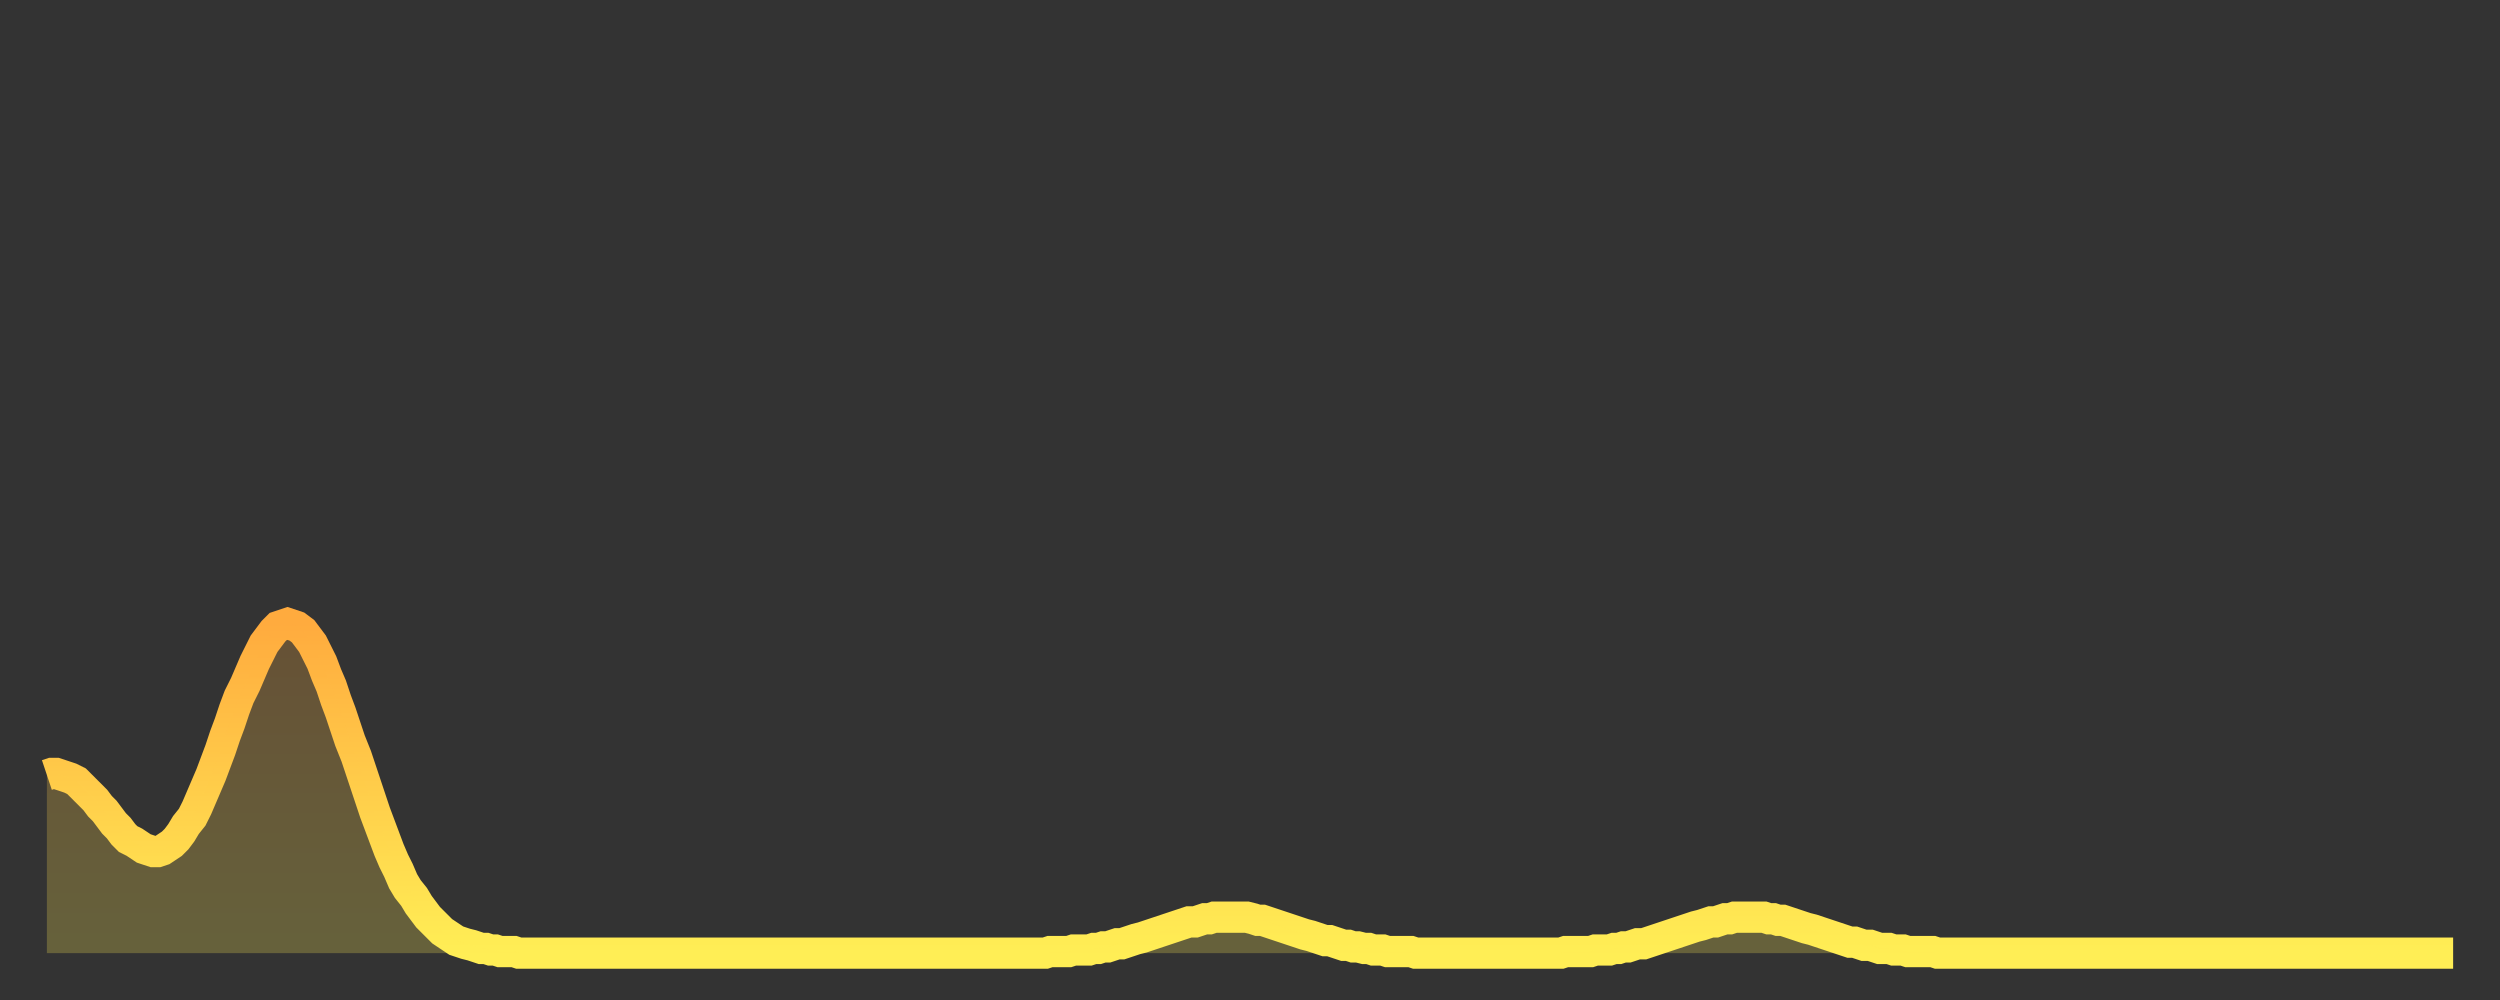<?xml version="1.0" encoding="utf-8" ?>
<svg baseProfile="full" height="64" version="1.1" width="160" xmlns="http://www.w3.org/2000/svg" xmlns:ev="http://www.w3.org/2001/xml-events" xmlns:xlink="http://www.w3.org/1999/xlink"><rect width="100%" height="100%" fill="#333333" stroke="none"/><defs><linearGradient id="id1977906" x1="0" x2="0" y1="0" y2="1"><stop offset="0%" stop-color="#ffab3e" /><stop offset="50%" stop-color="#ffcd4a" /><stop offset="100%" stop-color="#ffee55" /></linearGradient></defs><g transform="translate(3,3)"><g><path d="M 0.0 46.6 0.3 46.5 0.6 46.5 0.9 46.6 1.2 46.7 1.5 46.8 1.9 47.0 2.2 47.3 2.5 47.6 2.8 47.9 3.1 48.2 3.4 48.6 3.7 48.9 4.0 49.3 4.3 49.7 4.6 50.0 4.9 50.4 5.2 50.7 5.6 50.9 5.9 51.1 6.2 51.3 6.5 51.4 6.8 51.5 7.1 51.5 7.4 51.4 7.7 51.2 8.0 51.0 8.3 50.7 8.6 50.3 8.9 49.8 9.3 49.3 9.6 48.7 9.9 48.0 10.2 47.3 10.5 46.6 10.8 45.8 11.1 45.0 11.4 44.1 11.7 43.3 12.0 42.4 12.3 41.6 12.7 40.8 13.0 40.1 13.3 39.4 13.6 38.8 13.9 38.2 14.2 37.8 14.5 37.4 14.8 37.1 15.1 37.0 15.4 36.9 15.7 37.0 16.0 37.1 16.4 37.4 16.7 37.8 17.0 38.2 17.3 38.8 17.6 39.4 17.9 40.2 18.2 40.9 18.5 41.8 18.8 42.6 19.1 43.5 19.4 44.4 19.8 45.4 20.1 46.3 20.4 47.2 20.7 48.1 21.0 49.0 21.3 49.8 21.6 50.6 21.9 51.4 22.2 52.1 22.5 52.7 22.8 53.4 23.1 53.9 23.5 54.4 23.8 54.9 24.1 55.3 24.4 55.7 24.7 56.0 25.0 56.3 25.3 56.6 25.6 56.8 25.9 57.0 26.2 57.2 26.5 57.3 26.8 57.4 27.2 57.5 27.5 57.6 27.8 57.7 28.1 57.7 28.4 57.8 28.7 57.8 29.0 57.9 29.3 57.9 29.6 57.9 29.9 57.9 30.2 58.0 30.6 58.0 30.9 58.0 31.2 58.0 31.5 58.0 31.8 58.0 32.1 58.0 32.4 58.0 32.7 58.0 33.0 58.0 33.3 58.0 33.6 58.0 33.9 58.0 34.3 58.0 34.6 58.0 34.9 58.0 35.2 58.0 35.5 58.0 35.8 58.0 36.1 58.0 36.4 58.0 36.7 58.0 37.0 58.0 37.3 58.0 37.7 58.0 38.0 58.0 38.3 58.0 38.6 58.0 38.9 58.0 39.2 58.0 39.5 58.0 39.8 58.0 40.1 58.0 40.4 58.0 40.7 58.0 41.0 58.0 41.4 58.0 41.7 58.0 42.0 58.0 42.3 58.0 42.6 58.0 42.9 58.0 43.2 58.0 43.5 58.0 43.8 58.0 44.1 58.0 44.4 58.0 44.7 58.0 45.1 58.0 45.4 58.0 45.7 58.0 46.0 58.0 46.3 58.0 46.6 58.0 46.9 58.0 47.2 58.0 47.5 58.0 47.8 58.0 48.1 58.0 48.5 58.0 48.8 58.0 49.1 58.0 49.4 58.0 49.7 58.0 50.0 58.0 50.3 58.0 50.6 58.0 50.9 58.0 51.2 58.0 51.5 58.0 51.8 58.0 52.2 58.0 52.5 58.0 52.8 58.0 53.1 58.0 53.4 58.0 53.7 58.0 54.0 58.0 54.3 58.0 54.6 58.0 54.9 58.0 55.2 58.0 55.6 58.0 55.9 58.0 56.2 58.0 56.5 58.0 56.8 58.0 57.1 58.0 57.4 58.0 57.7 58.0 58.0 58.0 58.3 58.0 58.6 58.0 58.9 58.0 59.3 58.0 59.6 58.0 59.9 58.0 60.2 58.0 60.5 58.0 60.8 58.0 61.1 58.0 61.4 58.0 61.7 58.0 62.0 58.0 62.3 58.0 62.6 58.0 63.0 58.0 63.3 58.0 63.6 58.0 63.9 58.0 64.2 57.9 64.5 57.9 64.8 57.9 65.1 57.9 65.4 57.9 65.7 57.8 66.0 57.8 66.4 57.8 66.7 57.8 67.0 57.7 67.3 57.7 67.6 57.6 67.9 57.6 68.2 57.5 68.5 57.4 68.8 57.4 69.1 57.3 69.4 57.2 69.7 57.1 70.1 57.0 70.4 56.9 70.7 56.8 71.0 56.7 71.3 56.6 71.6 56.5 71.9 56.4 72.2 56.3 72.5 56.2 72.8 56.1 73.1 56.0 73.5 56.0 73.8 55.9 74.1 55.8 74.4 55.8 74.7 55.7 75.0 55.7 75.3 55.7 75.6 55.7 75.9 55.7 76.2 55.7 76.5 55.7 76.8 55.7 77.2 55.8 77.5 55.9 77.8 55.9 78.1 56.0 78.4 56.1 78.7 56.2 79.0 56.3 79.3 56.4 79.6 56.5 79.9 56.6 80.2 56.7 80.5 56.8 80.9 56.9 81.2 57.0 81.5 57.1 81.8 57.2 82.1 57.2 82.4 57.3 82.7 57.4 83.0 57.5 83.3 57.5 83.6 57.6 83.9 57.6 84.3 57.7 84.6 57.7 84.9 57.8 85.2 57.8 85.5 57.8 85.8 57.9 86.1 57.9 86.4 57.9 86.7 57.9 87.0 57.9 87.3 57.9 87.6 58.0 88.0 58.0 88.3 58.0 88.6 58.0 88.9 58.0 89.2 58.0 89.5 58.0 89.8 58.0 90.1 58.0 90.4 58.0 90.7 58.0 91.0 58.0 91.4 58.0 91.7 58.0 92.0 58.0 92.3 58.0 92.6 58.0 92.9 58.0 93.2 58.0 93.5 58.0 93.8 58.0 94.1 58.0 94.4 58.0 94.7 58.0 95.1 58.0 95.4 58.0 95.7 58.0 96.0 58.0 96.3 58.0 96.6 58.0 96.9 58.0 97.2 57.9 97.5 57.9 97.8 57.9 98.1 57.9 98.4 57.9 98.8 57.9 99.1 57.8 99.4 57.8 99.7 57.8 100.0 57.8 100.3 57.7 100.6 57.7 100.9 57.6 101.2 57.6 101.5 57.5 101.8 57.4 102.2 57.4 102.5 57.3 102.8 57.2 103.1 57.1 103.4 57.0 103.7 56.9 104.0 56.8 104.3 56.7 104.6 56.6 104.9 56.5 105.2 56.4 105.5 56.3 105.9 56.2 106.2 56.1 106.5 56.0 106.8 56.0 107.1 55.9 107.4 55.8 107.7 55.8 108.0 55.7 108.3 55.7 108.6 55.7 108.9 55.7 109.3 55.7 109.6 55.7 109.9 55.7 110.2 55.8 110.5 55.8 110.8 55.9 111.1 55.9 111.4 56.0 111.7 56.1 112.0 56.2 112.3 56.3 112.6 56.4 113.0 56.5 113.3 56.6 113.6 56.7 113.9 56.8 114.2 56.9 114.5 57.0 114.8 57.1 115.1 57.2 115.4 57.3 115.7 57.3 116.0 57.4 116.3 57.5 116.7 57.5 117.0 57.6 117.3 57.7 117.6 57.7 117.9 57.7 118.2 57.8 118.5 57.8 118.8 57.8 119.1 57.9 119.4 57.9 119.7 57.9 120.1 57.9 120.4 57.9 120.7 57.9 121.0 58.0 121.3 58.0 121.6 58.0 121.9 58.0 122.2 58.0 122.5 58.0 122.8 58.0 123.1 58.0 123.4 58.0 123.8 58.0 124.1 58.0 124.4 58.0 124.7 58.0 125.0 58.0 125.3 58.0 125.6 58.0 125.9 58.0 126.2 58.0 126.5 58.0 126.8 58.0 127.2 58.0 127.5 58.0 127.8 58.0 128.1 58.0 128.4 58.0 128.7 58.0 129.0 58.0 129.3 58.0 129.6 58.0 129.9 58.0 130.2 58.0 130.5 58.0 130.9 58.0 131.2 58.0 131.5 58.0 131.8 58.0 132.1 58.0 132.4 58.0 132.7 58.0 133.0 58.0 133.3 58.0 133.6 58.0 133.9 58.0 134.2 58.0 134.6 58.0 134.9 58.0 135.2 58.0 135.5 58.0 135.8 58.0 136.1 58.0 136.4 58.0 136.7 58.0 137.0 58.0 137.3 58.0 137.6 58.0 138.0 58.0 138.3 58.0 138.6 58.0 138.9 58.0 139.2 58.0 139.5 58.0 139.8 58.0 140.1 58.0 140.4 58.0 140.7 58.0 141.0 58.0 141.3 58.0 141.7 58.0 142.0 58.0 142.3 58.0 142.6 58.0 142.9 58.0 143.2 58.0 143.5 58.0 143.8 58.0 144.1 58.0 144.4 58.0 144.7 58.0 145.1 58.0 145.4 58.0 145.7 58.0 146.0 58.0 146.3 58.0 146.6 58.0 146.9 58.0 147.2 58.0 147.5 58.0 147.8 58.0 148.1 58.0 148.4 58.0 148.8 58.0 149.1 58.0 149.4 58.0 149.7 58.0 150.0 58.0 150.3 58.0 150.6 58.0 150.9 58.0 151.2 58.0 151.5 58.0 151.8 58.0 152.1 58.0 152.5 58.0 152.8 58.0 153.1 58.0 153.4 58.0 153.7 58.0 154.0 58.0" fill="none" id="graph-curve" opacity="1" stroke="url(#id1977906)" stroke-width="2" /><path d="M 0 58 L 0.0 46.6 0.3 46.5 0.6 46.5 0.9 46.6 1.2 46.7 1.5 46.8 1.9 47.0 2.2 47.3 2.5 47.6 2.8 47.9 3.1 48.2 3.4 48.6 3.7 48.9 4.0 49.3 4.3 49.7 4.6 50.0 4.9 50.4 5.2 50.7 5.6 50.9 5.9 51.1 6.2 51.3 6.5 51.4 6.8 51.5 7.1 51.5 7.4 51.4 7.7 51.2 8.0 51.0 8.3 50.7 8.6 50.3 8.9 49.8 9.3 49.3 9.6 48.7 9.9 48.0 10.2 47.3 10.5 46.6 10.8 45.8 11.1 45.0 11.4 44.1 11.7 43.3 12.0 42.4 12.3 41.6 12.7 40.8 13.0 40.1 13.3 39.4 13.6 38.8 13.9 38.2 14.2 37.8 14.5 37.4 14.8 37.1 15.1 37.0 15.4 36.9 15.7 37.0 16.0 37.1 16.4 37.4 16.7 37.8 17.0 38.2 17.3 38.8 17.6 39.4 17.9 40.2 18.2 40.9 18.5 41.8 18.8 42.6 19.1 43.5 19.4 44.4 19.8 45.4 20.1 46.3 20.4 47.2 20.7 48.1 21.0 49.0 21.3 49.8 21.6 50.6 21.9 51.4 22.2 52.1 22.5 52.7 22.8 53.4 23.1 53.9 23.5 54.4 23.8 54.9 24.1 55.3 24.4 55.7 24.7 56.0 25.0 56.3 25.3 56.6 25.6 56.8 25.9 57.0 26.2 57.2 26.5 57.3 26.8 57.4 27.2 57.5 27.5 57.6 27.8 57.7 28.1 57.7 28.4 57.8 28.7 57.8 29.0 57.9 29.3 57.9 29.6 57.9 29.9 57.9 30.2 58.0 30.6 58.0 30.9 58.0 31.2 58.0 31.5 58.0 31.8 58.0 32.1 58.0 32.4 58.0 32.7 58.0 33.0 58.0 33.3 58.0 33.6 58.0 33.9 58.0 34.3 58.0 34.6 58.0 34.9 58.0 35.2 58.0 35.5 58.0 35.8 58.0 36.1 58.0 36.4 58.0 36.7 58.0 37.0 58.0 37.3 58.0 37.7 58.0 38.0 58.0 38.3 58.0 38.6 58.0 38.9 58.0 39.2 58.0 39.5 58.0 39.8 58.0 40.1 58.0 40.4 58.0 40.7 58.0 41.0 58.0 41.4 58.0 41.7 58.0 42.0 58.0 42.3 58.0 42.6 58.0 42.9 58.0 43.2 58.0 43.5 58.0 43.8 58.0 44.1 58.0 44.4 58.0 44.7 58.0 45.1 58.0 45.4 58.0 45.7 58.0 46.0 58.0 46.3 58.0 46.6 58.0 46.9 58.0 47.2 58.0 47.5 58.0 47.8 58.0 48.1 58.0 48.5 58.0 48.8 58.0 49.1 58.0 49.4 58.0 49.7 58.0 50.0 58.0 50.3 58.0 50.6 58.0 50.9 58.0 51.2 58.0 51.5 58.0 51.8 58.0 52.2 58.0 52.5 58.0 52.8 58.0 53.1 58.0 53.4 58.0 53.7 58.0 54.0 58.0 54.3 58.0 54.6 58.0 54.9 58.0 55.2 58.0 55.6 58.0 55.9 58.0 56.2 58.0 56.5 58.0 56.8 58.0 57.1 58.0 57.4 58.0 57.7 58.0 58.0 58.0 58.3 58.0 58.6 58.0 58.9 58.0 59.3 58.0 59.6 58.0 59.9 58.0 60.2 58.0 60.5 58.0 60.8 58.0 61.1 58.0 61.4 58.0 61.7 58.0 62.0 58.0 62.3 58.0 62.6 58.0 63.0 58.0 63.3 58.0 63.6 58.0 63.9 58.0 64.2 57.9 64.5 57.9 64.8 57.9 65.1 57.9 65.4 57.9 65.7 57.8 66.0 57.8 66.4 57.8 66.7 57.8 67.0 57.7 67.3 57.7 67.6 57.6 67.9 57.6 68.2 57.5 68.5 57.4 68.8 57.4 69.1 57.3 69.4 57.2 69.7 57.1 70.1 57.0 70.4 56.9 70.7 56.8 71.0 56.7 71.3 56.6 71.6 56.5 71.9 56.4 72.2 56.3 72.5 56.2 72.8 56.1 73.1 56.0 73.5 56.0 73.8 55.9 74.1 55.8 74.4 55.8 74.7 55.7 75.0 55.7 75.3 55.7 75.6 55.7 75.9 55.7 76.2 55.7 76.5 55.7 76.8 55.7 77.2 55.8 77.5 55.9 77.8 55.9 78.1 56.0 78.4 56.1 78.7 56.2 79.0 56.3 79.3 56.4 79.6 56.5 79.9 56.6 80.2 56.7 80.5 56.8 80.9 56.9 81.2 57.0 81.5 57.1 81.8 57.2 82.1 57.2 82.4 57.3 82.7 57.4 83.0 57.5 83.3 57.5 83.6 57.6 83.9 57.6 84.3 57.7 84.6 57.7 84.9 57.8 85.2 57.8 85.5 57.8 85.8 57.9 86.1 57.9 86.4 57.9 86.7 57.9 87.0 57.9 87.3 57.9 87.6 58.0 88.0 58.0 88.3 58.0 88.6 58.0 88.9 58.0 89.2 58.0 89.5 58.0 89.8 58.0 90.1 58.0 90.4 58.0 90.7 58.0 91.0 58.0 91.4 58.0 91.7 58.0 92.0 58.0 92.3 58.0 92.6 58.0 92.9 58.0 93.2 58.0 93.5 58.0 93.8 58.0 94.1 58.0 94.4 58.0 94.7 58.0 95.1 58.0 95.4 58.0 95.7 58.0 96.0 58.0 96.3 58.0 96.6 58.0 96.9 58.0 97.2 57.9 97.5 57.9 97.8 57.9 98.1 57.9 98.4 57.9 98.8 57.9 99.1 57.8 99.4 57.8 99.7 57.8 100.0 57.8 100.3 57.7 100.6 57.7 100.9 57.6 101.2 57.6 101.5 57.5 101.8 57.4 102.2 57.4 102.5 57.3 102.8 57.2 103.1 57.1 103.4 57.0 103.7 56.9 104.0 56.8 104.3 56.7 104.6 56.6 104.9 56.5 105.2 56.4 105.5 56.3 105.9 56.2 106.2 56.1 106.5 56.0 106.8 56.0 107.1 55.9 107.4 55.8 107.7 55.8 108.0 55.7 108.3 55.7 108.6 55.7 108.9 55.7 109.3 55.7 109.6 55.7 109.9 55.7 110.2 55.8 110.5 55.8 110.8 55.9 111.1 55.9 111.4 56.0 111.7 56.1 112.0 56.2 112.3 56.3 112.6 56.4 113.0 56.5 113.3 56.6 113.6 56.7 113.9 56.8 114.2 56.9 114.5 57.0 114.8 57.1 115.1 57.2 115.4 57.3 115.7 57.3 116.0 57.4 116.3 57.5 116.7 57.5 117.0 57.6 117.3 57.7 117.6 57.7 117.9 57.7 118.2 57.8 118.5 57.8 118.8 57.8 119.1 57.9 119.4 57.9 119.7 57.9 120.1 57.9 120.4 57.9 120.7 57.9 121.0 58.0 121.3 58.0 121.6 58.0 121.9 58.0 122.2 58.0 122.5 58.0 122.8 58.0 123.1 58.0 123.4 58.0 123.8 58.0 124.1 58.0 124.4 58.0 124.7 58.0 125.0 58.0 125.3 58.0 125.6 58.0 125.9 58.0 126.2 58.0 126.5 58.0 126.8 58.0 127.2 58.0 127.5 58.0 127.8 58.0 128.1 58.0 128.4 58.0 128.7 58.0 129.0 58.0 129.3 58.0 129.6 58.0 129.9 58.0 130.2 58.0 130.5 58.0 130.9 58.0 131.2 58.0 131.5 58.0 131.8 58.0 132.1 58.0 132.4 58.0 132.7 58.0 133.0 58.0 133.3 58.0 133.6 58.0 133.9 58.0 134.2 58.0 134.6 58.0 134.9 58.0 135.2 58.0 135.5 58.0 135.8 58.0 136.1 58.0 136.4 58.0 136.7 58.0 137.0 58.0 137.3 58.0 137.6 58.0 138.0 58.0 138.3 58.0 138.6 58.0 138.9 58.0 139.2 58.0 139.5 58.0 139.8 58.0 140.1 58.0 140.4 58.0 140.7 58.0 141.0 58.0 141.3 58.0 141.7 58.0 142.0 58.0 142.3 58.0 142.6 58.0 142.9 58.0 143.2 58.0 143.5 58.0 143.8 58.0 144.1 58.0 144.4 58.0 144.7 58.0 145.1 58.0 145.4 58.0 145.7 58.0 146.0 58.0 146.3 58.0 146.6 58.0 146.9 58.0 147.2 58.0 147.5 58.0 147.8 58.0 148.1 58.0 148.4 58.0 148.8 58.0 149.1 58.0 149.4 58.0 149.7 58.0 150.0 58.0 150.3 58.0 150.6 58.0 150.9 58.0 151.2 58.0 151.5 58.0 151.8 58.0 152.1 58.0 152.5 58.0 152.8 58.0 153.1 58.0 153.4 58.0 153.7 58.0 154.0 58.0 154 58" fill="url(#id1977906)" fill-opacity=".25" id="graph-shadow" /></g></g></svg>